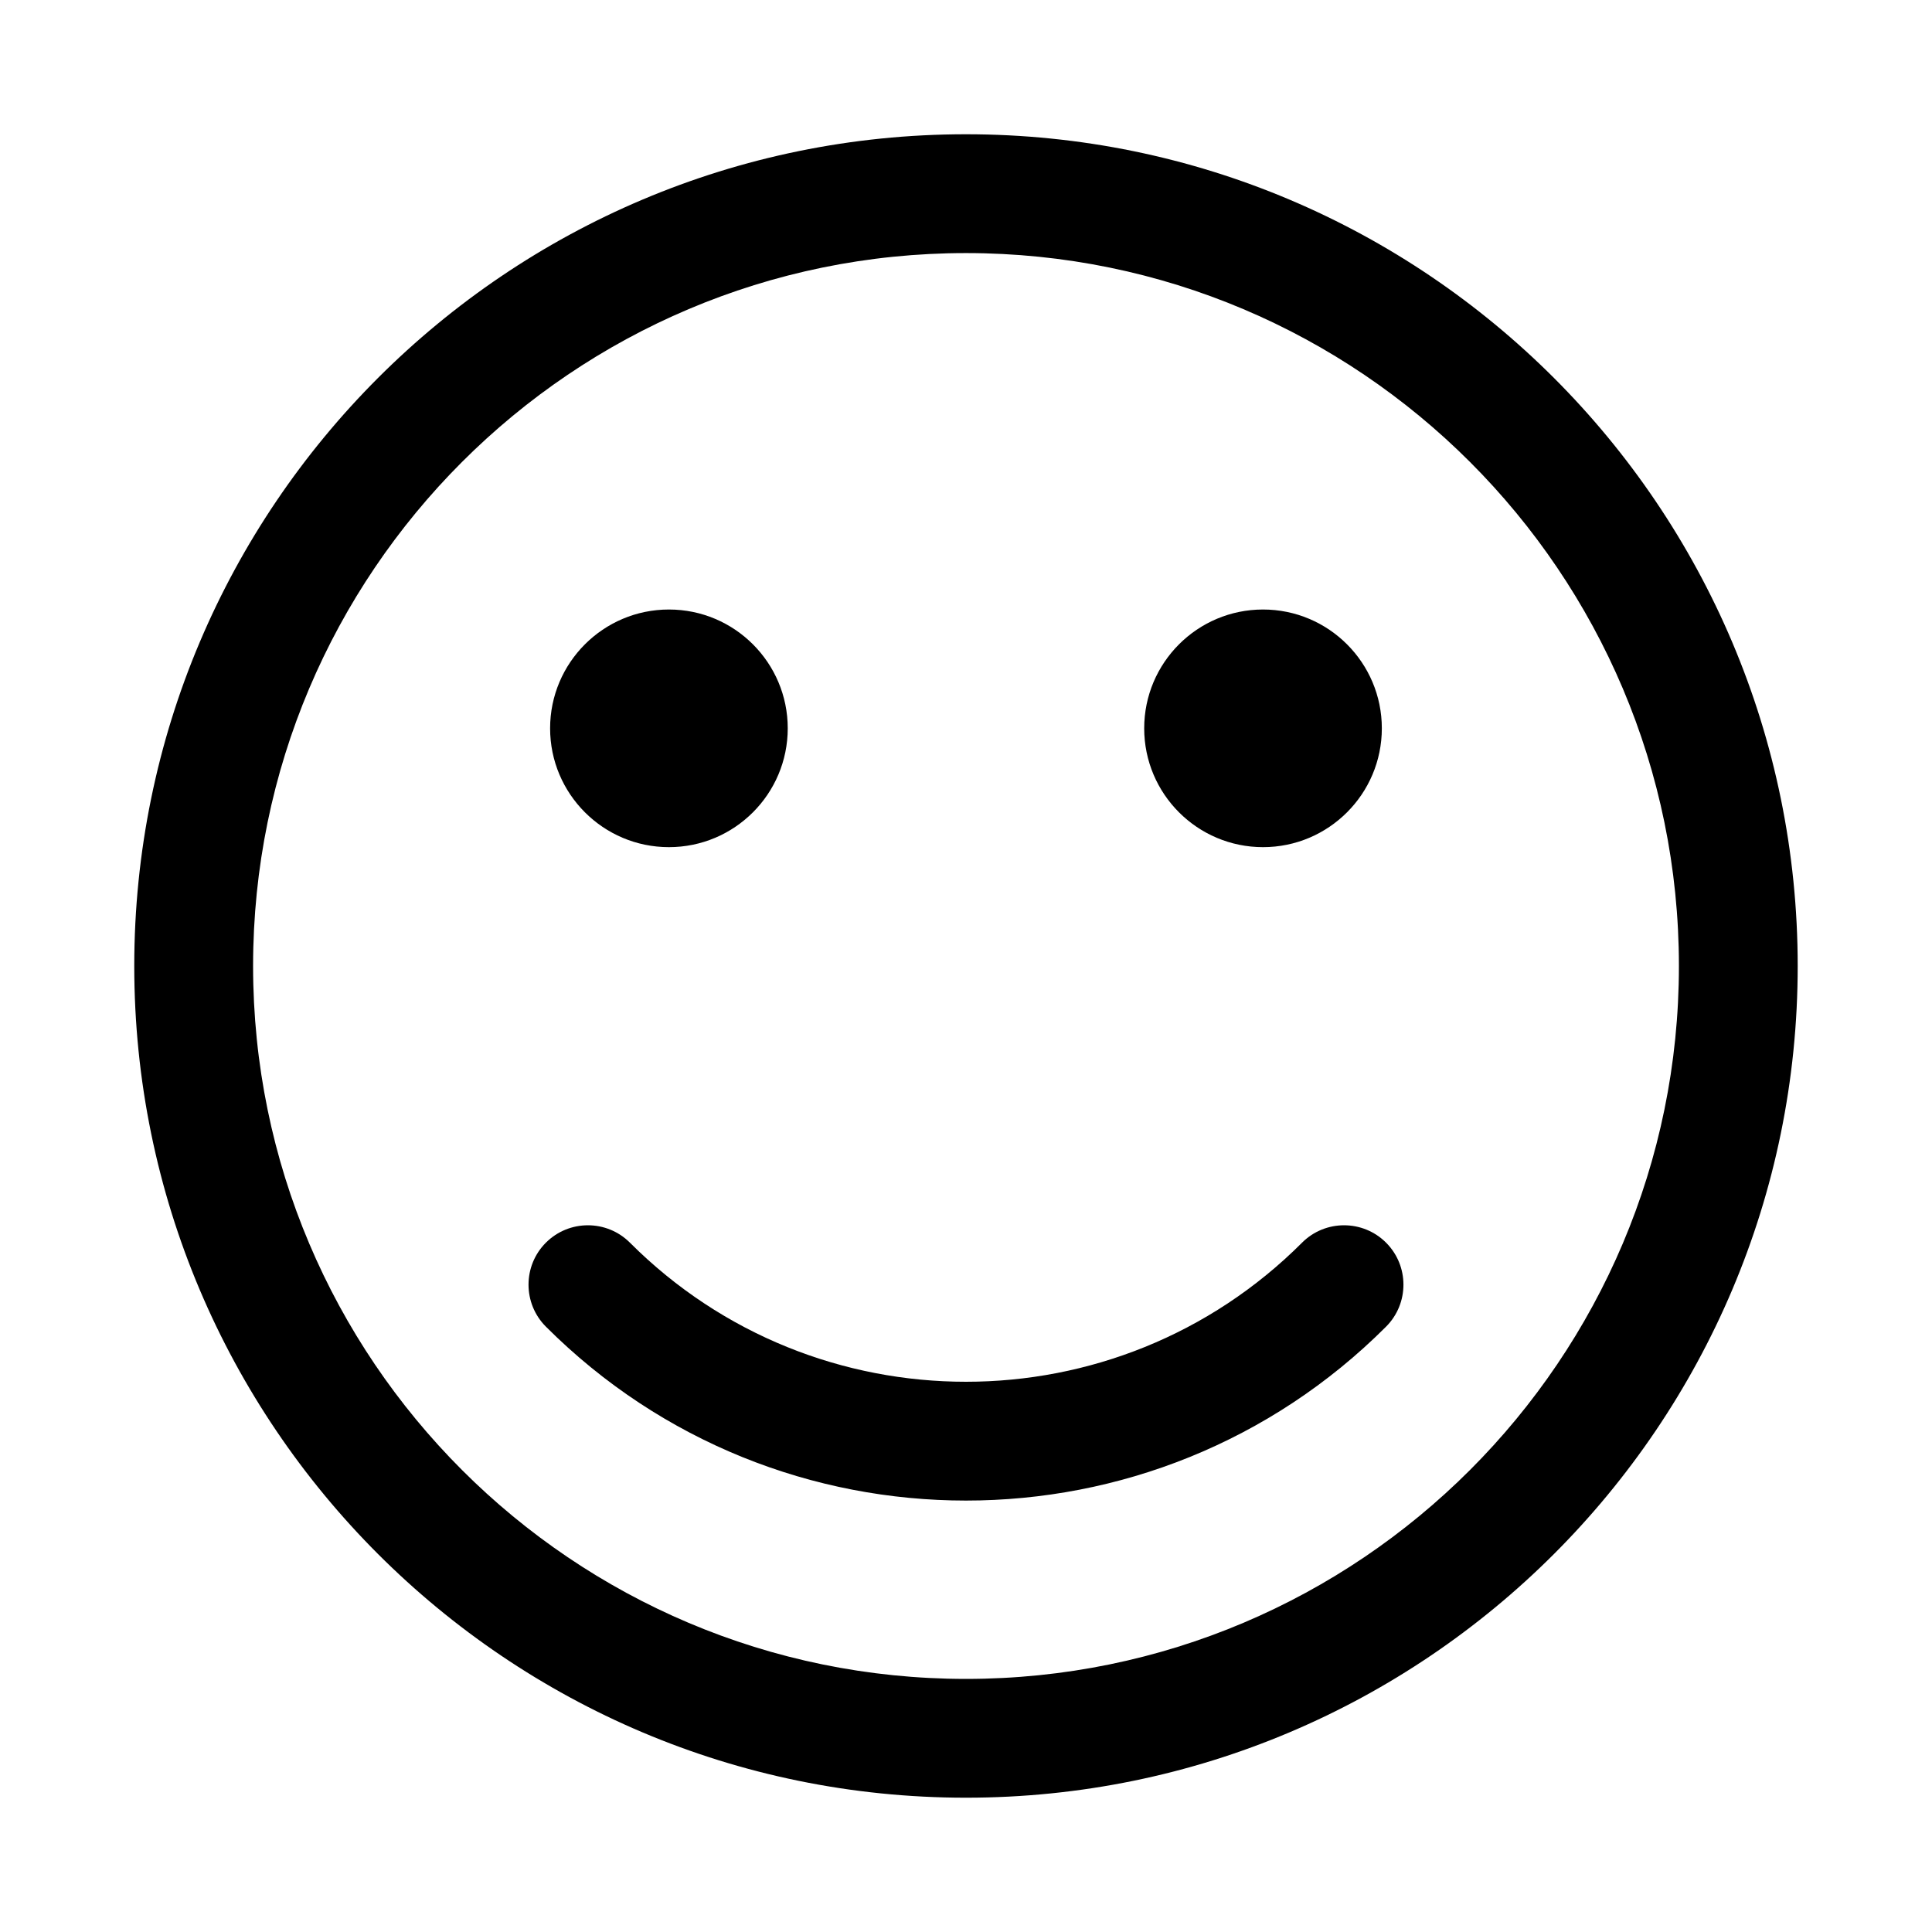 <?xml version="1.0" encoding="UTF-8"?>
<!-- Uploaded to: ICON Repo, www.iconrepo.com, Generator: ICON Repo Mixer Tools -->
<svg fill="#000000" width="800px" height="800px" version="1.1" viewBox="144 144 512 512" xmlns="http://www.w3.org/2000/svg">
 <path d="m400 179.58c-121.66 0-220.42 98.762-220.42 220.42 0 121.65 98.762 220.41 220.42 220.41 121.65 0 220.41-98.762 220.41-220.41 0-121.66-98.762-220.42-220.41-220.42zm0 31.488c104.27 0 188.93 84.656 188.93 188.93 0 104.27-84.656 188.93-188.93 188.93-104.27 0-188.93-84.656-188.93-188.93 0-104.27 84.656-188.93 188.93-188.93zm89.062 262.25c-49.152 49.152-128.98 49.152-178.13 0-6.141-6.141-16.121-6.141-22.262 0-6.141 6.137-6.141 16.121 0 22.262 61.449 61.449 161.2 61.449 222.65 0 6.141-6.141 6.141-16.125 0-22.262-6.141-6.141-16.121-6.141-22.262 0zm-167.79-167.79c17.383 0 31.488 14.105 31.488 31.488 0 17.379-14.105 31.488-31.488 31.488-17.379 0-31.488-14.109-31.488-31.488 0-17.383 14.109-31.488 31.488-31.488zm157.44 0c17.383 0 31.488 14.105 31.488 31.488 0 17.379-14.105 31.488-31.488 31.488s-31.488-14.109-31.488-31.488c0-17.383 14.105-31.488 31.488-31.488z" fill-rule="evenodd"/>
</svg>